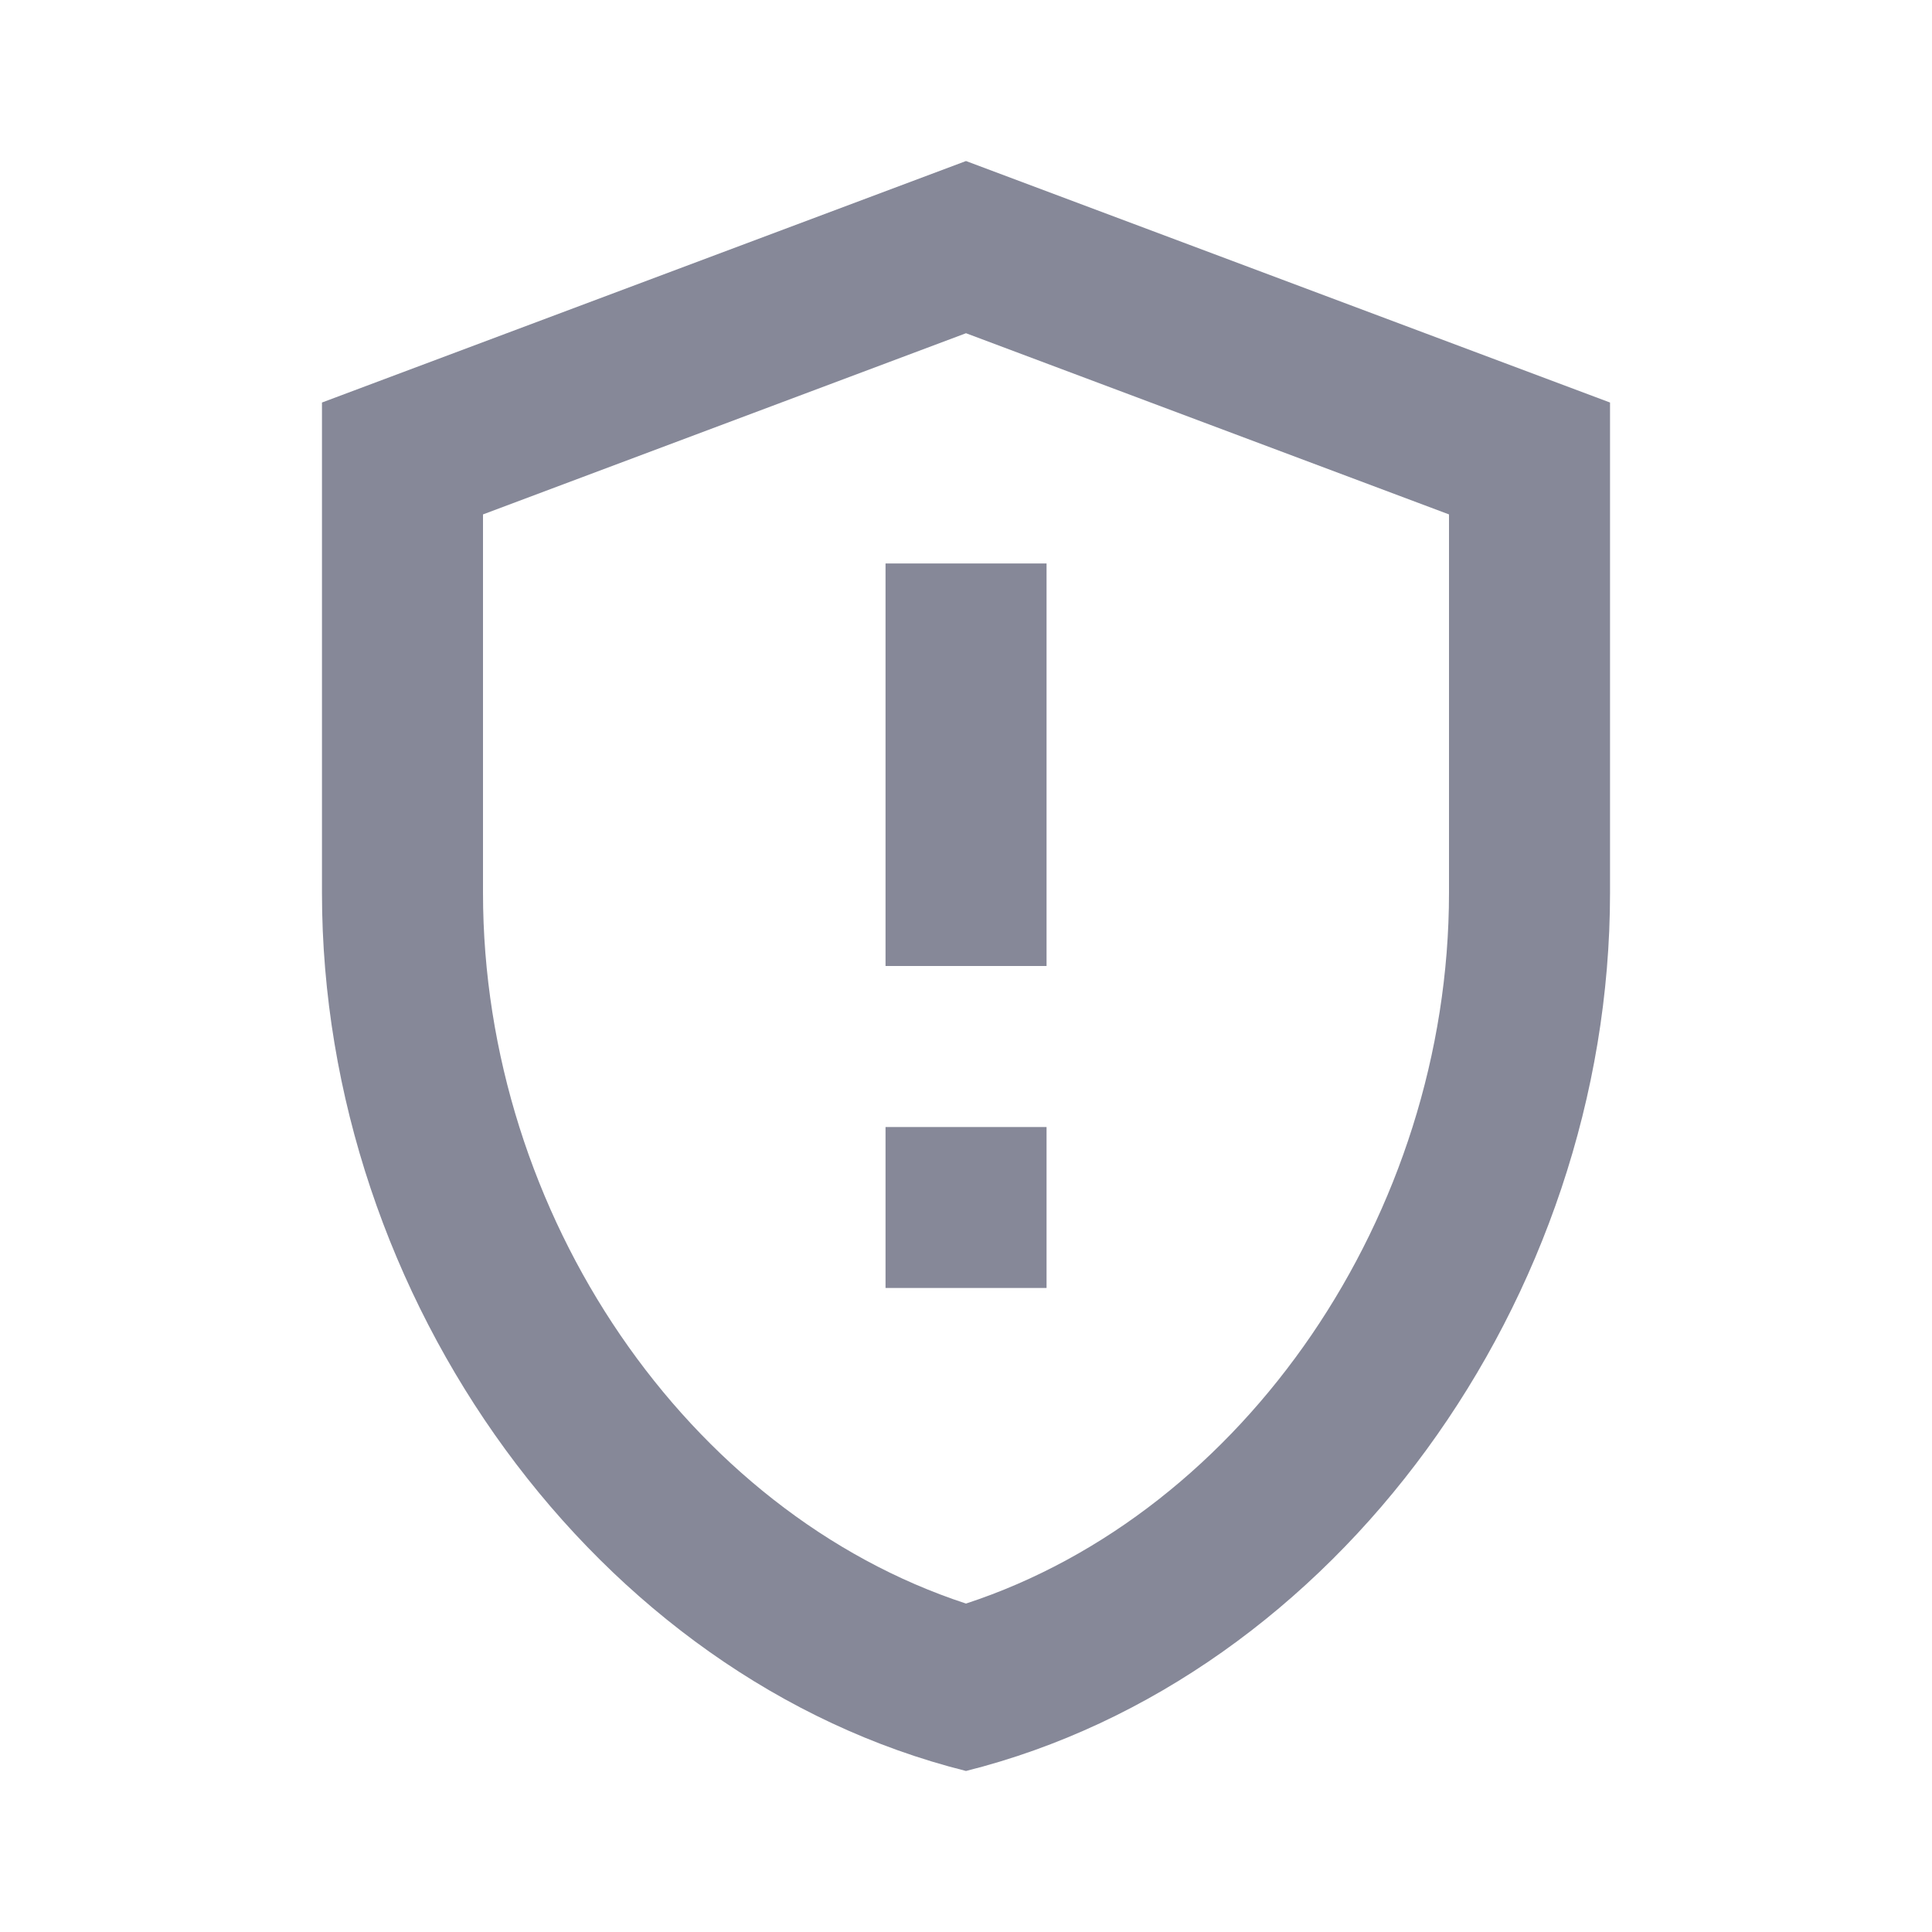<svg width="23" height="23" viewBox="0 0 23 23" fill="none" xmlns="http://www.w3.org/2000/svg">
<path d="M11.5 1.917L3.833 4.792V10.628C3.833 15.467 7.101 19.981 11.5 21.083C15.899 19.981 19.167 15.467 19.167 10.628V4.792L11.5 1.917ZM17.25 10.628C17.25 14.461 14.806 18.007 11.5 19.09C8.194 18.007 5.75 14.471 5.75 10.628V6.124L11.5 3.967L17.25 6.124V10.628Z" fill="#868898"/>
<path d="M12.459 13.417H10.542V15.333H12.459V13.417Z" fill="#868898"/>
<path d="M12.459 6.708H10.542V11.5H12.459V6.708Z" fill="#868898"/>
</svg>

